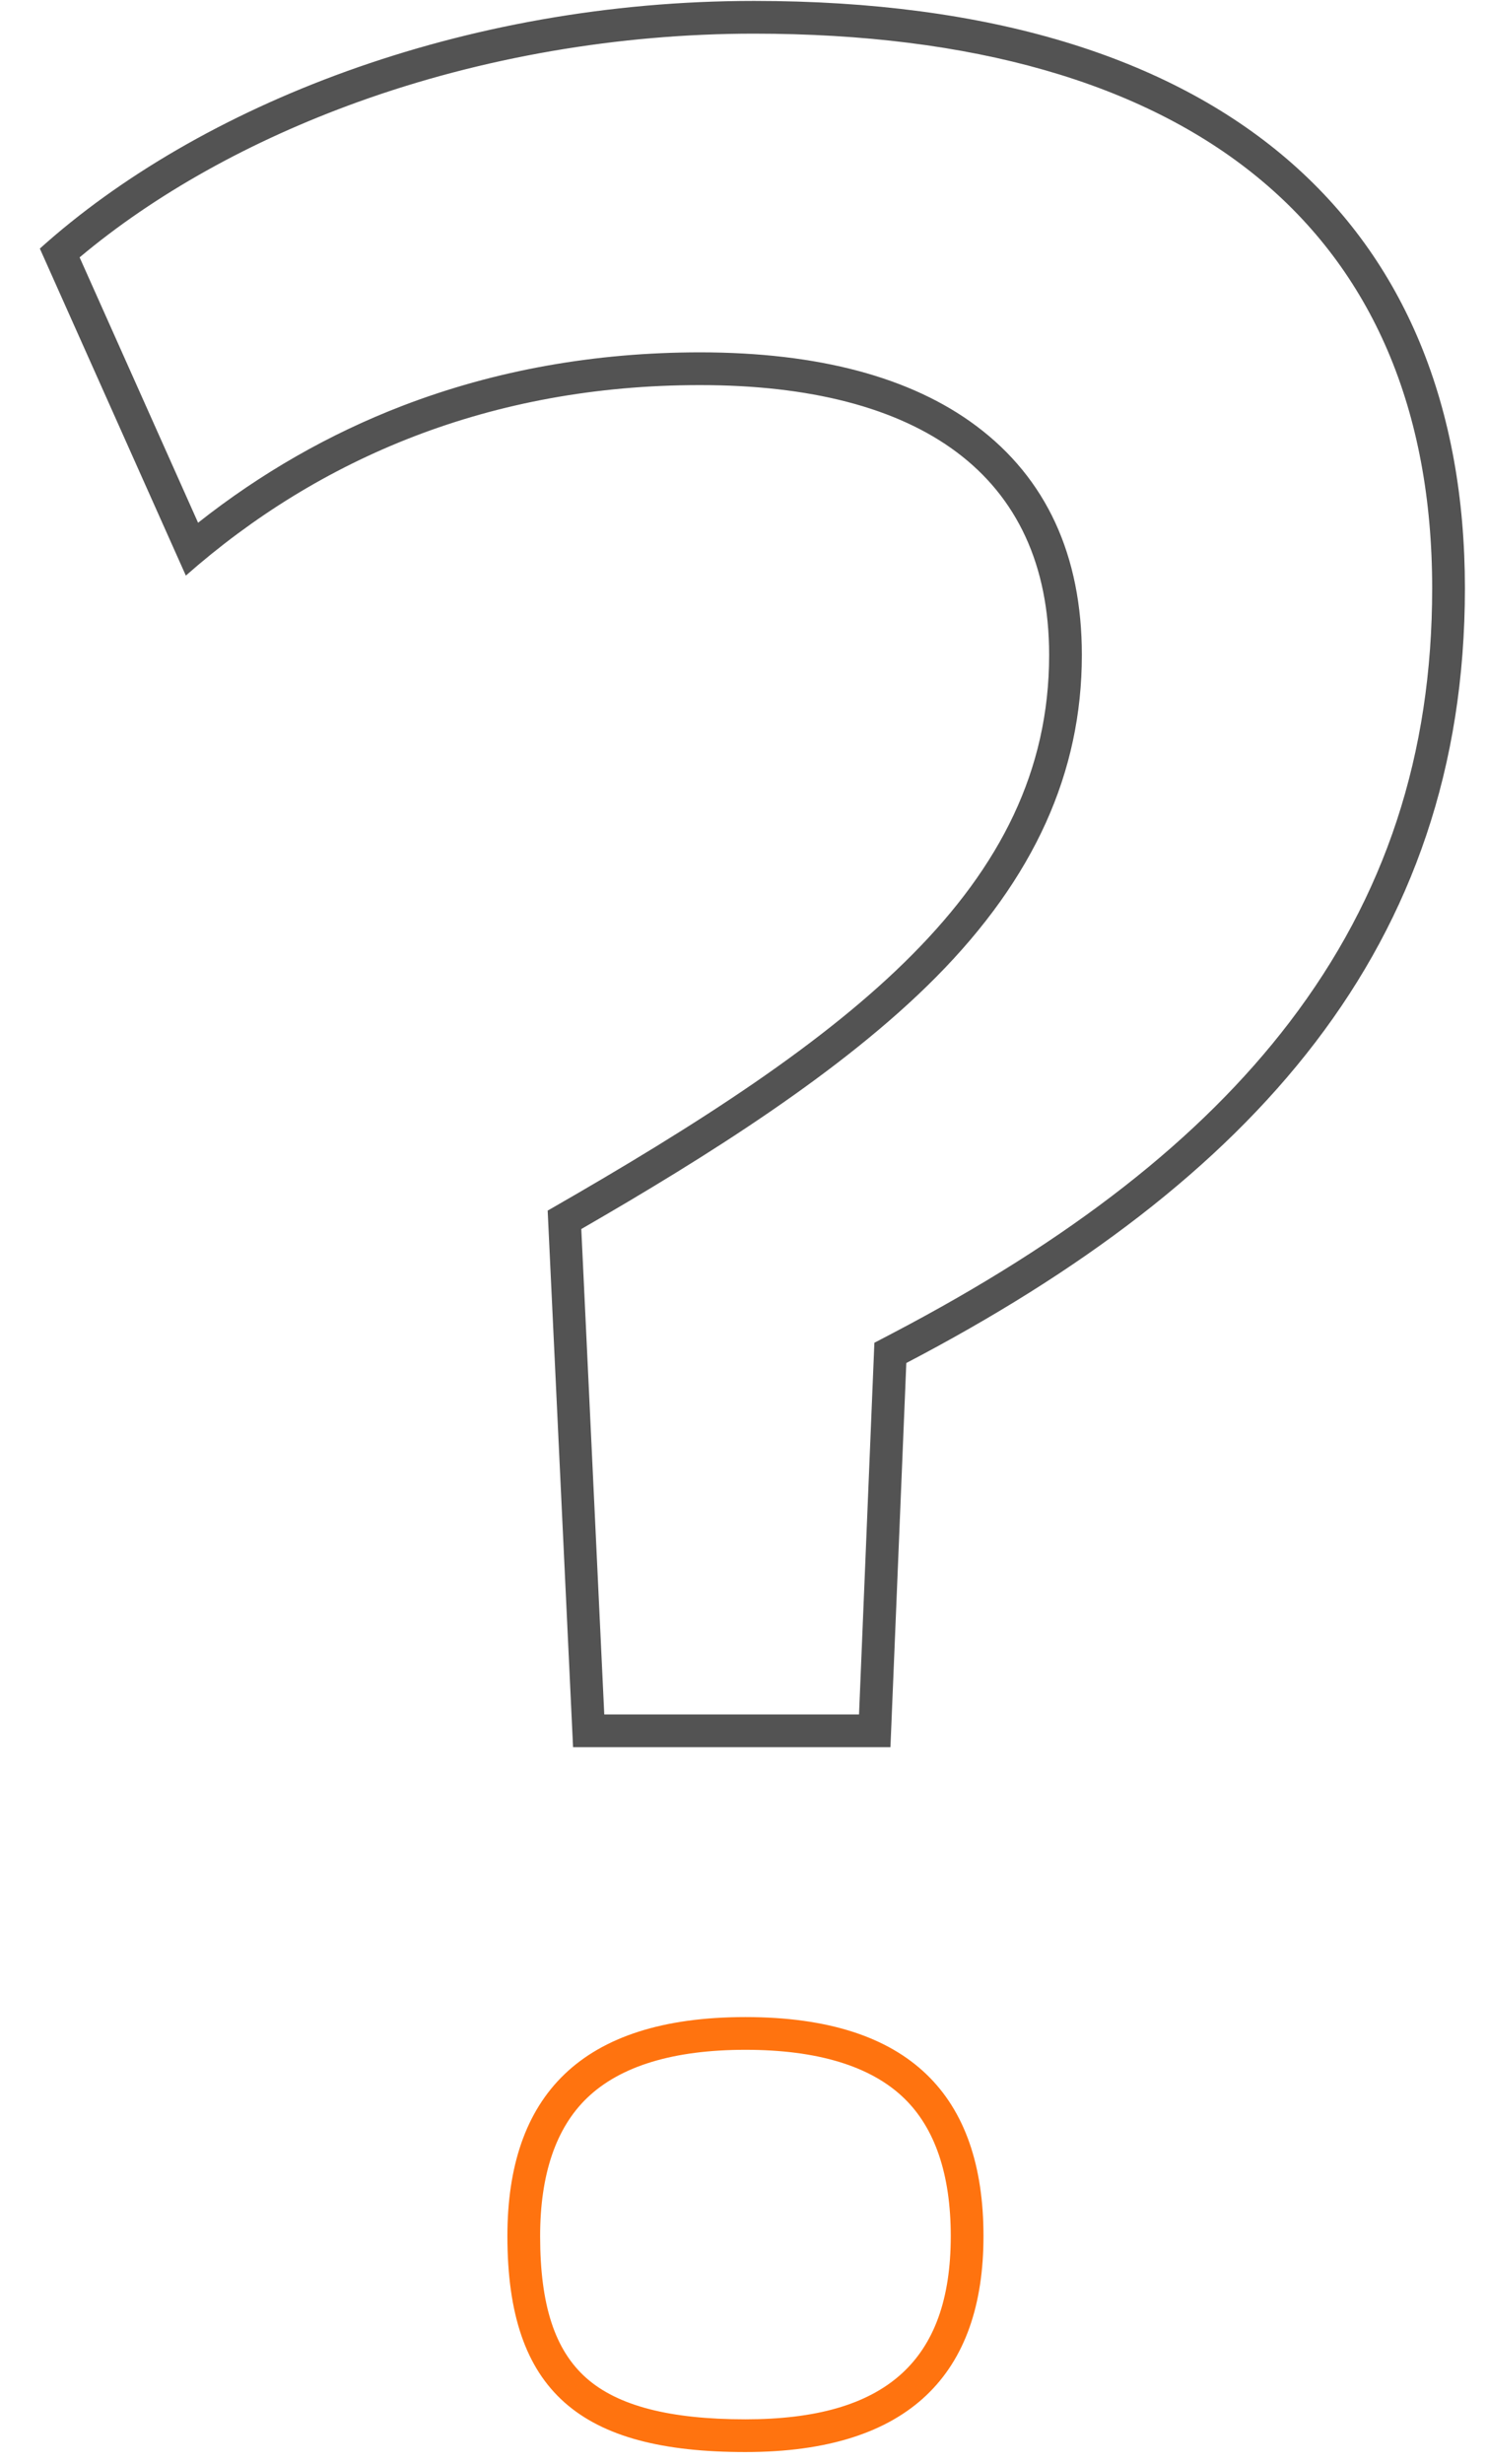 <?xml version="1.0" encoding="UTF-8"?> <!-- Generator: Adobe Illustrator 26.0.3, SVG Export Plug-In . SVG Version: 6.00 Build 0) --> <svg xmlns="http://www.w3.org/2000/svg" xmlns:xlink="http://www.w3.org/1999/xlink" version="1.1" id="Layer_1" x="0px" y="0px" width="318.06px" height="526.835px" viewBox="0 0 318.06 526.835" xml:space="preserve"> <g id="Layer_5" display="none"> <rect x="-229.655" y="-229.962" display="inline" fill="#1D1D1B" width="149.422" height="126.91"></rect> </g> <g id="Layer_2_00000132065438276448398340000016687537210458175616_" display="none"> </g> <g id="Layer_3"> <g> <g> <path fill="#FF730F" d="M159.445,438.276c15.356,0,26.745,3.456,33.85,10.271 c6.679,6.406,10.066,16.355,10.066,29.571c0,26.719-13.955,39.163-43.916,39.163 c-16.209,0-27.346-2.892-34.049-8.842c-6.732-5.976-9.867-15.611-9.867-30.321 c0-13.216,3.387-23.165,10.066-29.571C132.701,441.731,144.09,438.276,159.445,438.276 M159.445,431.276 c-35.301,0-50.916,16.971-50.916,46.842c0,33.265,15.615,46.163,50.916,46.163c35.301,0,50.916-16.973,50.916-46.163 C210.361,448.247,194.746,431.276,159.445,431.276L159.445,431.276z"></path> </g> </g> <g> <g> <path fill="#535353" d="M161.268,7.197c93.547,0,145.065,42.116,145.065,118.59 c0,35.558-9.994,65.922-30.554,92.827c-18.905,24.739-46.764,46.528-85.171,66.612l-3.583,1.874l-0.167,4.04 l-3.117,75.432h-54.492l-4.914-103.79c26.609-15.363,55.81-33.609,75.848-53.829 c21.007-21.198,31.219-43.739,31.219-68.91c0-21.281-7.596-37.756-22.578-48.967 c-13.954-10.442-33.837-15.737-59.097-15.737c-22.5,0-43.902,3.84-63.609,11.412 c-15.647,6.012-30.326,14.41-43.749,25.018L17.029,55.028C33.128,41.517,53.602,30.081,76.577,21.802 C103.089,12.247,132.375,7.197,161.268,7.197 M161.268,0.197c-62.457,0-118.802,22.401-152.745,52.951 l31.227,69.922c28.513-25.118,65.172-40.731,109.978-40.731c46.842,0,74.675,19.009,74.675,57.704 c0,49.557-42.089,81.463-107.261,118.802l5.432,114.728h67.886l3.394-82.143 c73.996-38.695,119.481-88.931,119.481-165.642C313.334,48.396,262.419,0.197,161.268,0.197L161.268,0.197z"></path> </g> </g> </g> </svg> 